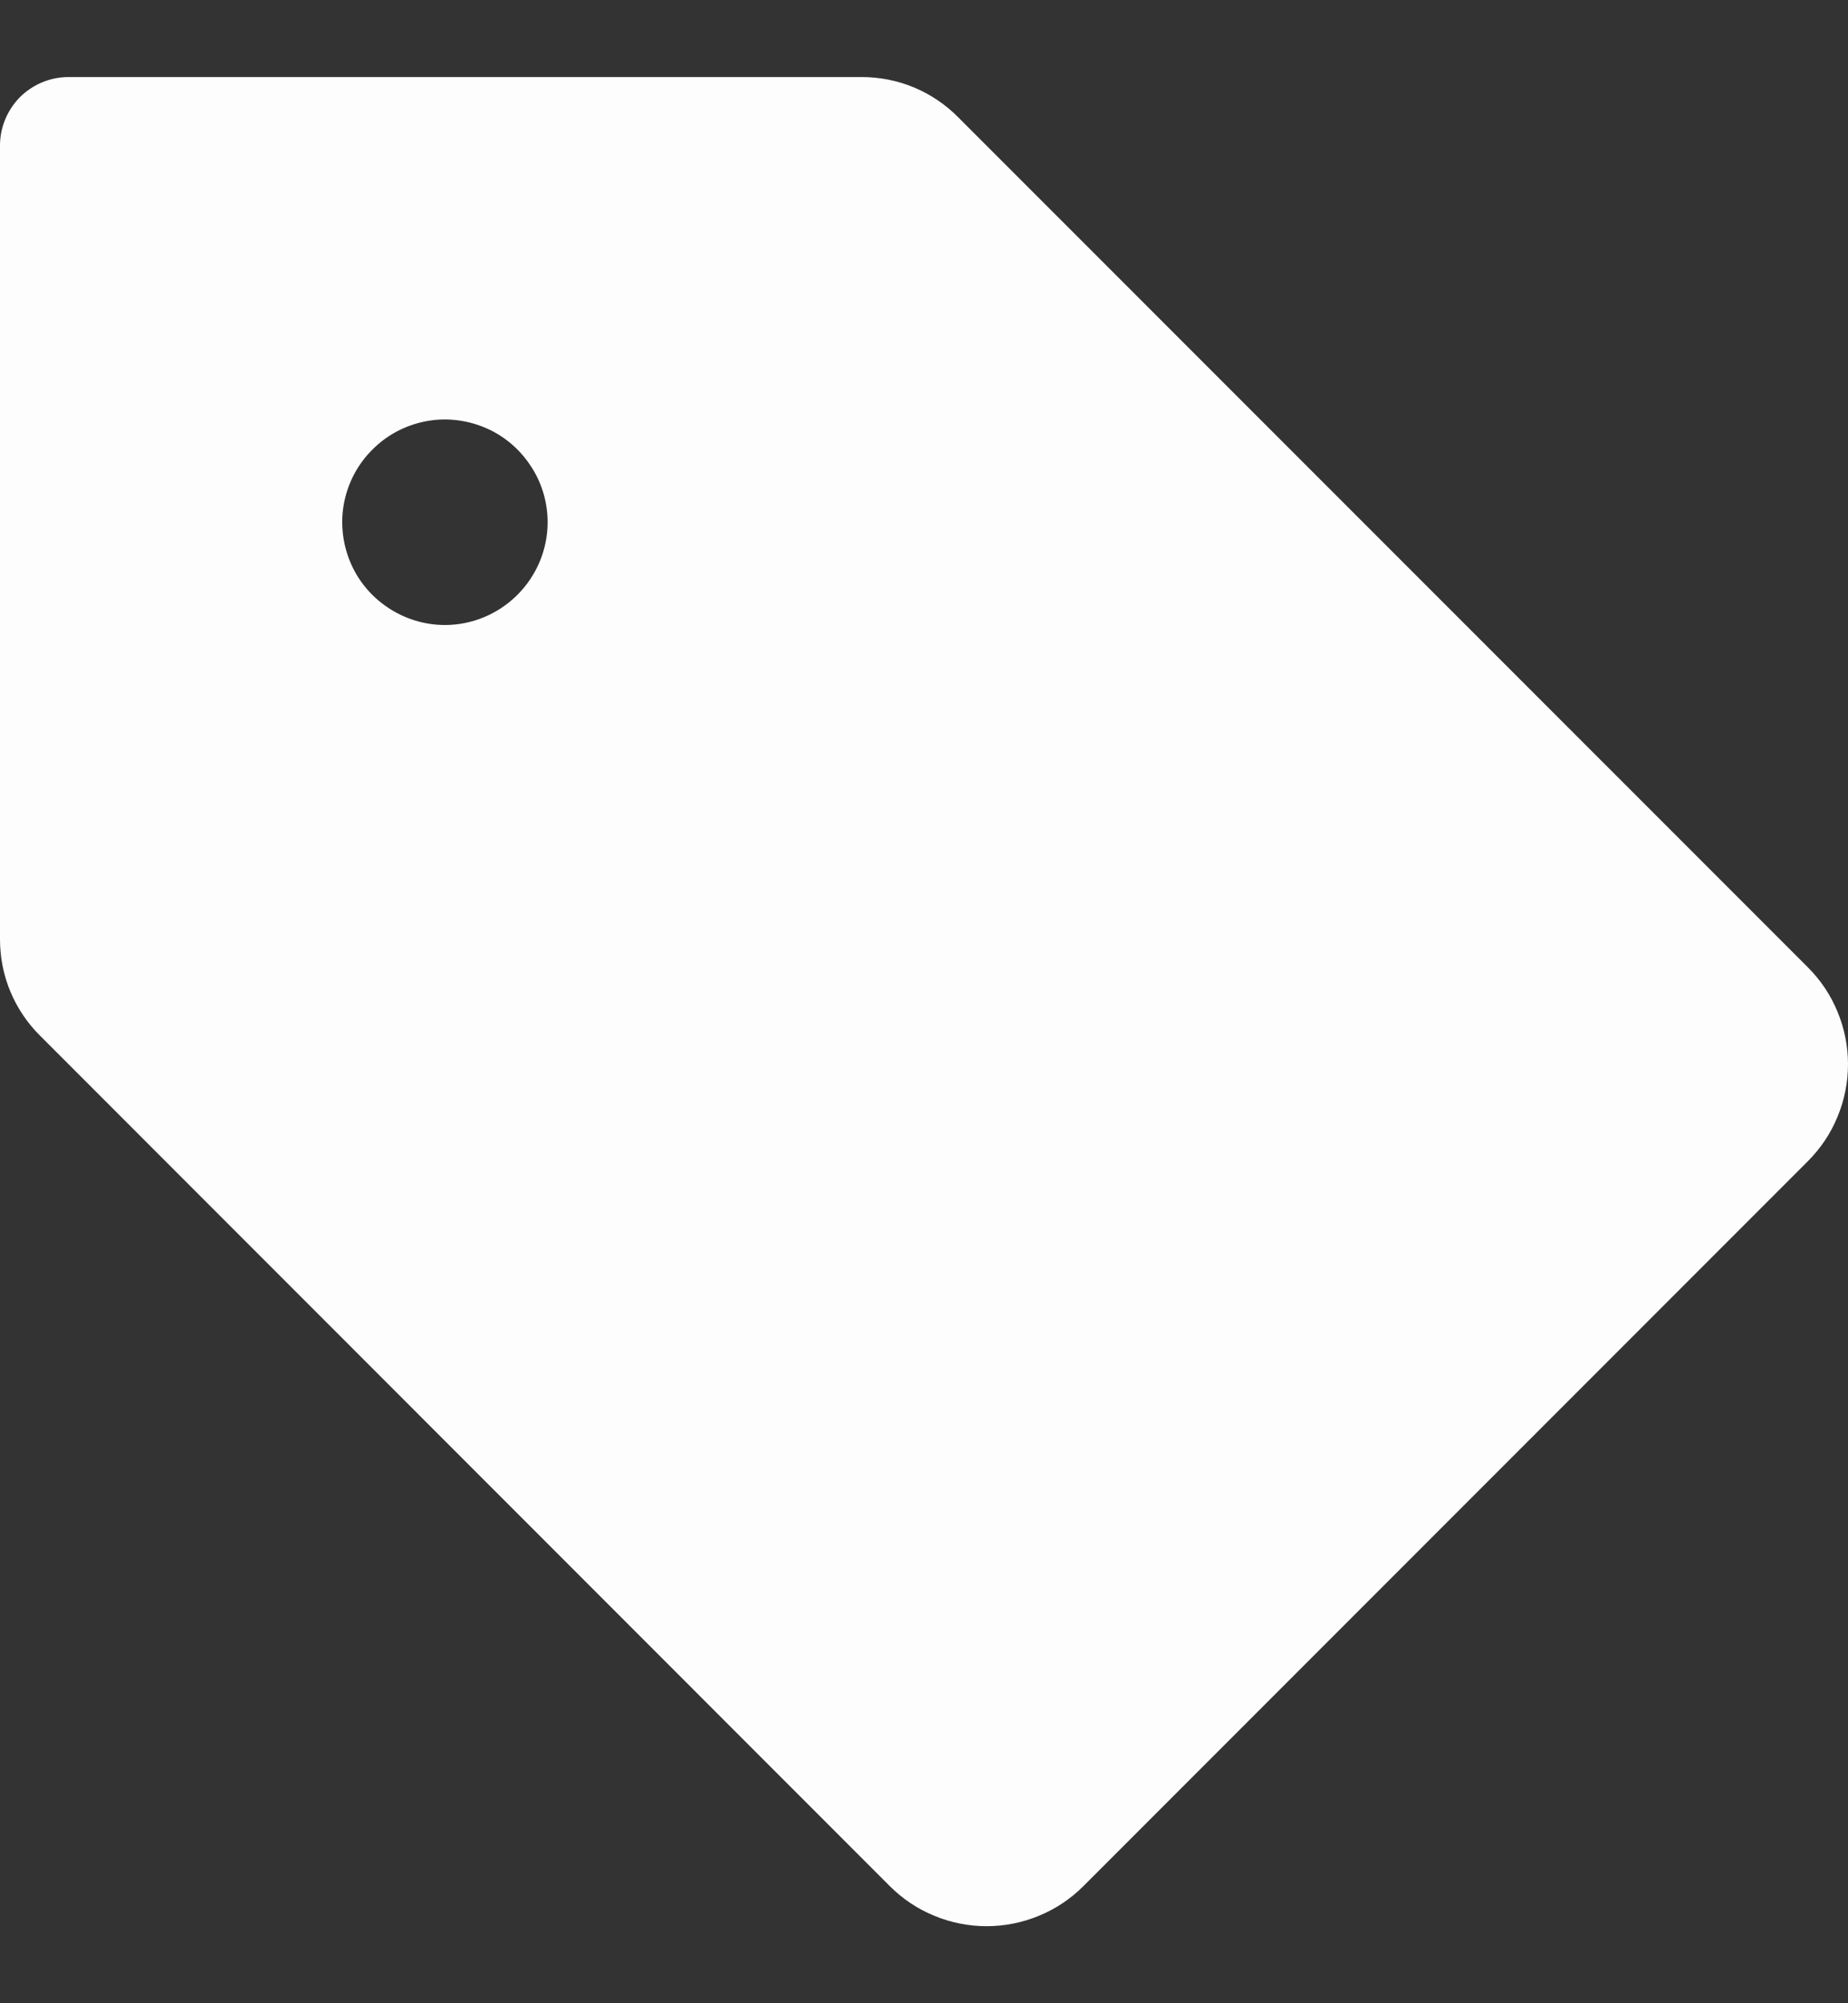 <svg width="12" height="13" viewBox="0 0 12 13" fill="none" xmlns="http://www.w3.org/2000/svg">
<rect x="0" y="0" width="12" height="13" fill="#333333" stroke="none"/>
<path d="M11.74 6.278L6.222 0.761C6.14 0.678 6.042 0.612 5.934 0.567C5.826 0.522 5.711 0.5 5.594 0.5H0.444C0.327 0.5 0.214 0.547 0.13 0.63C0.047 0.714 4.49724e-06 0.827 4.49724e-06 0.944V6.094C-0 6.211 0.022 6.326 0.067 6.434C0.112 6.542 0.178 6.64 0.261 6.722L5.778 12.24C5.86 12.322 5.958 12.388 6.066 12.432C6.174 12.477 6.29 12.5 6.406 12.5C6.523 12.5 6.639 12.477 6.747 12.432C6.855 12.388 6.953 12.322 7.035 12.24L11.74 7.535C11.822 7.453 11.888 7.355 11.932 7.247C11.977 7.139 12 7.023 12 6.906C12 6.79 11.977 6.674 11.932 6.566C11.888 6.458 11.822 6.36 11.74 6.278ZM2.889 4.056C2.757 4.056 2.628 4.016 2.519 3.943C2.409 3.87 2.323 3.766 2.273 3.644C2.223 3.522 2.209 3.388 2.235 3.259C2.261 3.13 2.324 3.011 2.418 2.918C2.511 2.824 2.63 2.761 2.759 2.735C2.888 2.709 3.022 2.723 3.144 2.773C3.266 2.823 3.37 2.909 3.443 3.019C3.517 3.128 3.556 3.257 3.556 3.389C3.556 3.566 3.485 3.735 3.36 3.86C3.235 3.985 3.066 4.056 2.889 4.056Z" fill="#FDFDFD"/>
</svg>
